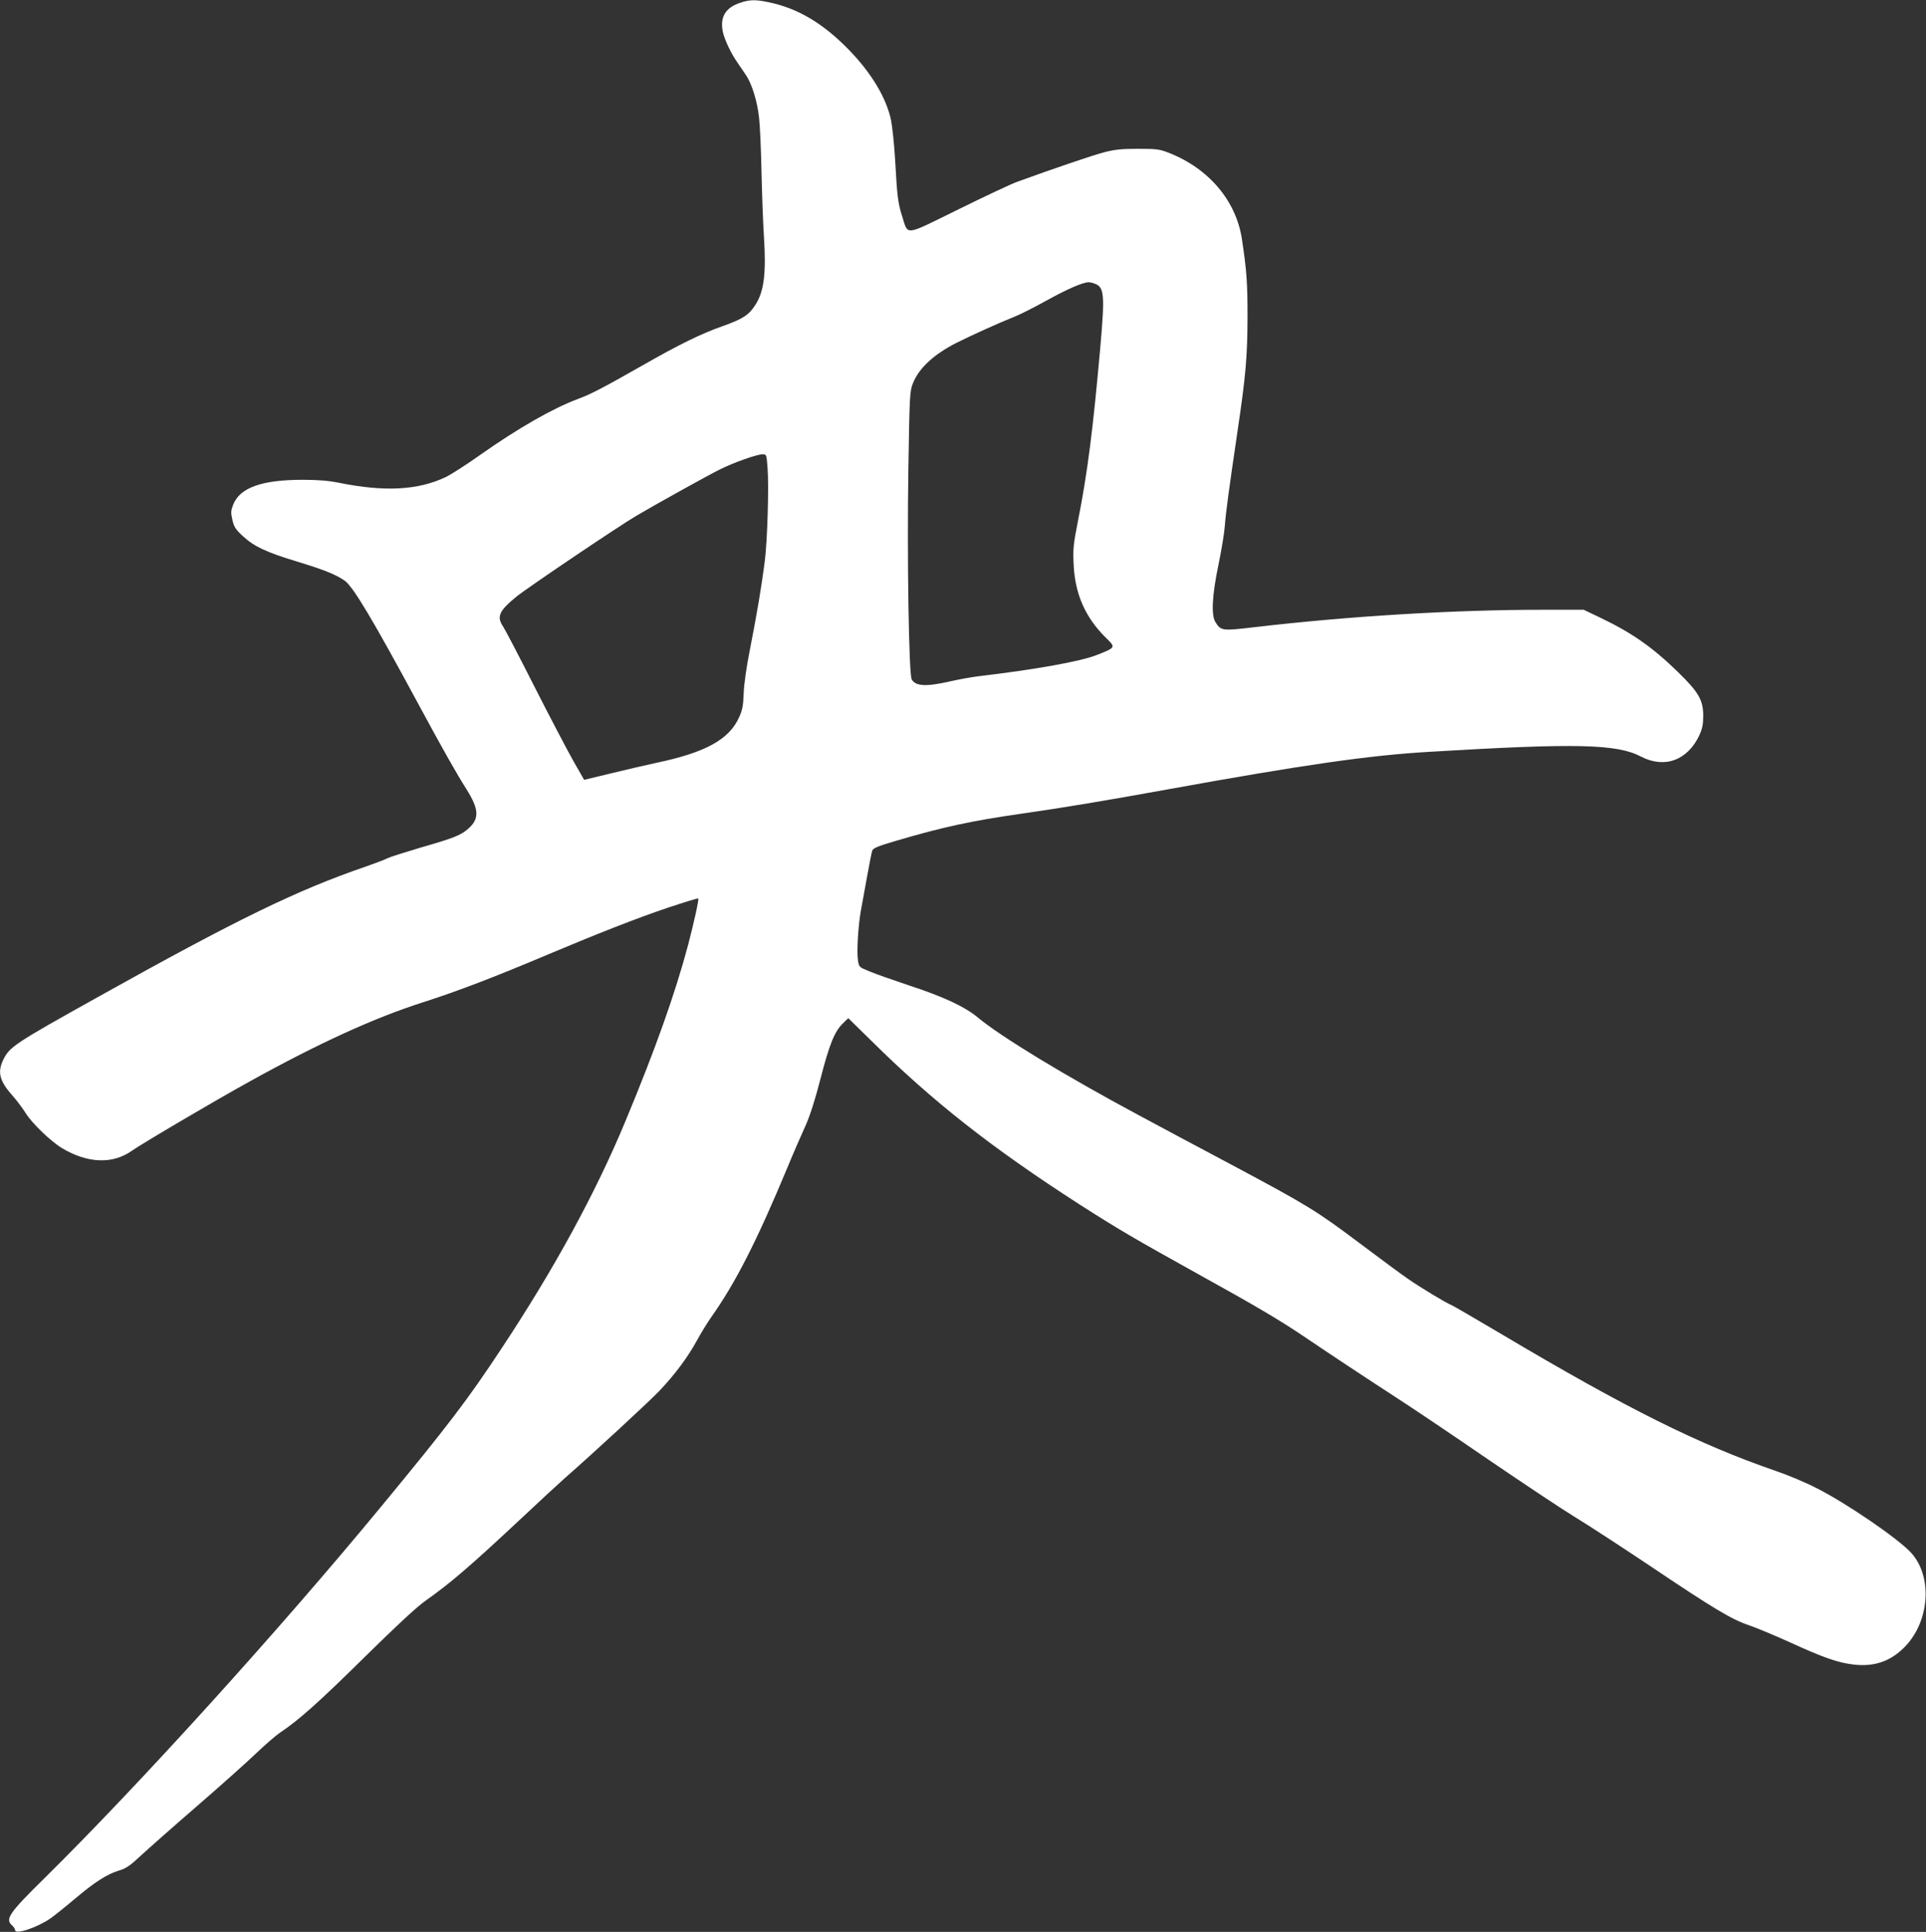 <?xml version="1.0" standalone="no"?>
<!DOCTYPE svg PUBLIC "-//W3C//DTD SVG 20010904//EN"
 "http://www.w3.org/TR/2001/REC-SVG-20010904/DTD/svg10.dtd">
<svg version="1.0" xmlns="http://www.w3.org/2000/svg"
 width="1276pt" height="1280pt" viewBox="0 0 1276 1280"
 preserveAspectRatio="xMidYMid meet">
<rect x="0" y="0" width="1276" height="1280" fill="#333333" stroke="none"/>
<g transform="translate(0,1280) scale(0.1,-0.1)"
fill="#ffffff" stroke="none">
<path d="M4902 12781 c-97 -33 -133 -95 -113 -192 12 -54 53 -141 97 -204 15
-22 40 -58 55 -81 40 -58 76 -174 88 -284 6 -52 13 -212 16 -355 3 -143 10
-336 16 -430 16 -244 1 -366 -56 -454 -43 -68 -83 -94 -215 -141 -143 -50
-292 -123 -535 -262 -262 -149 -339 -189 -425 -221 -169 -63 -399 -195 -650
-372 -90 -64 -192 -129 -227 -146 -183 -87 -404 -99 -706 -38 -70 14 -138 20
-240 20 -274 0 -419 -52 -463 -167 -15 -40 -15 -51 -4 -100 11 -47 22 -63 70
-107 74 -68 152 -105 356 -167 180 -55 256 -85 317 -127 56 -39 182 -249 497
-833 155 -287 245 -446 311 -550 83 -132 86 -195 12 -260 -49 -44 -97 -63
-317 -126 -104 -31 -202 -62 -218 -70 -16 -9 -81 -33 -143 -55 -458 -157 -856
-351 -1780 -867 -552 -308 -582 -328 -624 -415 -39 -81 -24 -140 61 -235 29
-33 69 -86 88 -117 42 -68 166 -187 242 -233 169 -100 333 -107 461 -17 68 48
560 338 782 460 456 253 827 422 1150 525 230 74 461 162 835 320 323 136 583
238 785 306 108 36 199 64 201 61 6 -5 -28 -157 -67 -307 -85 -320 -217 -692
-414 -1165 -198 -478 -474 -984 -826 -1515 -219 -332 -352 -507 -788 -1035
-679 -824 -1610 -1851 -2237 -2470 -234 -230 -262 -271 -214 -312 11 -10 20
-24 20 -31 0 -32 143 15 234 77 24 17 97 75 162 130 134 113 214 164 294 188
44 13 71 31 134 90 44 41 212 190 375 331 163 141 343 302 401 358 58 55 128
116 155 134 124 82 262 206 560 500 210 207 349 336 404 374 168 119 290 223
651 561 113 106 233 217 266 246 205 180 561 509 631 582 102 107 189 223 250
335 26 48 68 116 93 152 163 230 303 505 505 990 42 102 97 228 121 280 29 64
62 166 99 309 60 233 94 317 150 371 l35 34 153 -150 c406 -402 799 -711 1382
-1086 256 -164 357 -223 780 -458 399 -221 549 -310 720 -426 163 -110 383
-256 608 -402 96 -62 365 -243 598 -403 233 -159 492 -331 574 -381 83 -50
305 -195 495 -322 424 -285 544 -357 659 -395 49 -17 172 -68 273 -114 216
-99 318 -135 421 -146 134 -15 240 21 332 113 169 168 191 467 48 626 -83 93
-432 332 -628 430 -71 37 -193 88 -270 114 -511 176 -987 413 -1825 911 -168
99 -313 184 -324 188 -34 13 -210 119 -291 176 -44 30 -188 137 -320 236 -285
214 -342 249 -850 520 -214 114 -487 259 -605 323 -496 266 -921 524 -1075
653 -83 69 -226 136 -450 209 -104 35 -222 76 -262 93 -72 29 -72 29 -79 75
-9 58 2 234 20 332 8 41 26 143 41 225 15 83 30 159 34 170 7 16 41 30 154 63
314 93 506 134 842 182 272 39 537 83 962 160 905 164 1337 226 1738 249 966
58 1238 52 1397 -32 156 -81 309 -25 387 143 19 42 25 71 25 125 1 105 -30
159 -168 293 -167 163 -304 259 -513 359 l-111 53 -264 0 c-598 0 -1287 -42
-1913 -115 -220 -26 -225 -25 -262 32 -30 46 -23 178 20 384 20 96 39 213 42
259 6 82 27 239 84 625 55 370 65 494 66 755 0 229 -6 309 -37 515 -38 254
-219 468 -483 572 -64 25 -82 27 -205 27 -110 0 -152 -4 -225 -23 -77 -20
-344 -111 -580 -197 -38 -14 -213 -96 -387 -182 -365 -179 -329 -175 -372 -42
-27 86 -32 125 -46 375 -6 99 -18 213 -26 255 -30 148 -128 313 -278 468 -171
176 -337 276 -532 317 -90 19 -128 18 -192 -4z m2352 -1861 c62 -23 66 -74 36
-417 -48 -544 -86 -841 -147 -1148 -32 -162 -35 -191 -30 -295 9 -196 77 -351
214 -486 66 -64 66 -64 -61 -114 -110 -43 -400 -95 -786 -141 -42 -5 -126 -20
-187 -34 -159 -36 -228 -32 -253 14 -19 36 -31 822 -22 1386 8 498 9 522 30
575 40 101 139 193 292 270 95 48 295 138 375 169 39 15 136 64 217 109 137
76 240 121 280 122 9 0 28 -4 42 -10z m-2169 -1217 c10 -120 -1 -494 -19 -628
-22 -170 -53 -351 -96 -570 -25 -126 -41 -237 -43 -300 -3 -81 -9 -111 -30
-157 -66 -148 -224 -234 -547 -302 -69 -15 -205 -46 -302 -70 l-178 -43 -72
126 c-39 69 -155 290 -257 491 -101 200 -195 380 -208 399 -44 65 -27 104 90
199 70 57 670 462 792 534 120 71 472 267 553 307 94 47 244 100 284 101 26 0
26 -1 33 -87z"/>
</g>
</svg>
